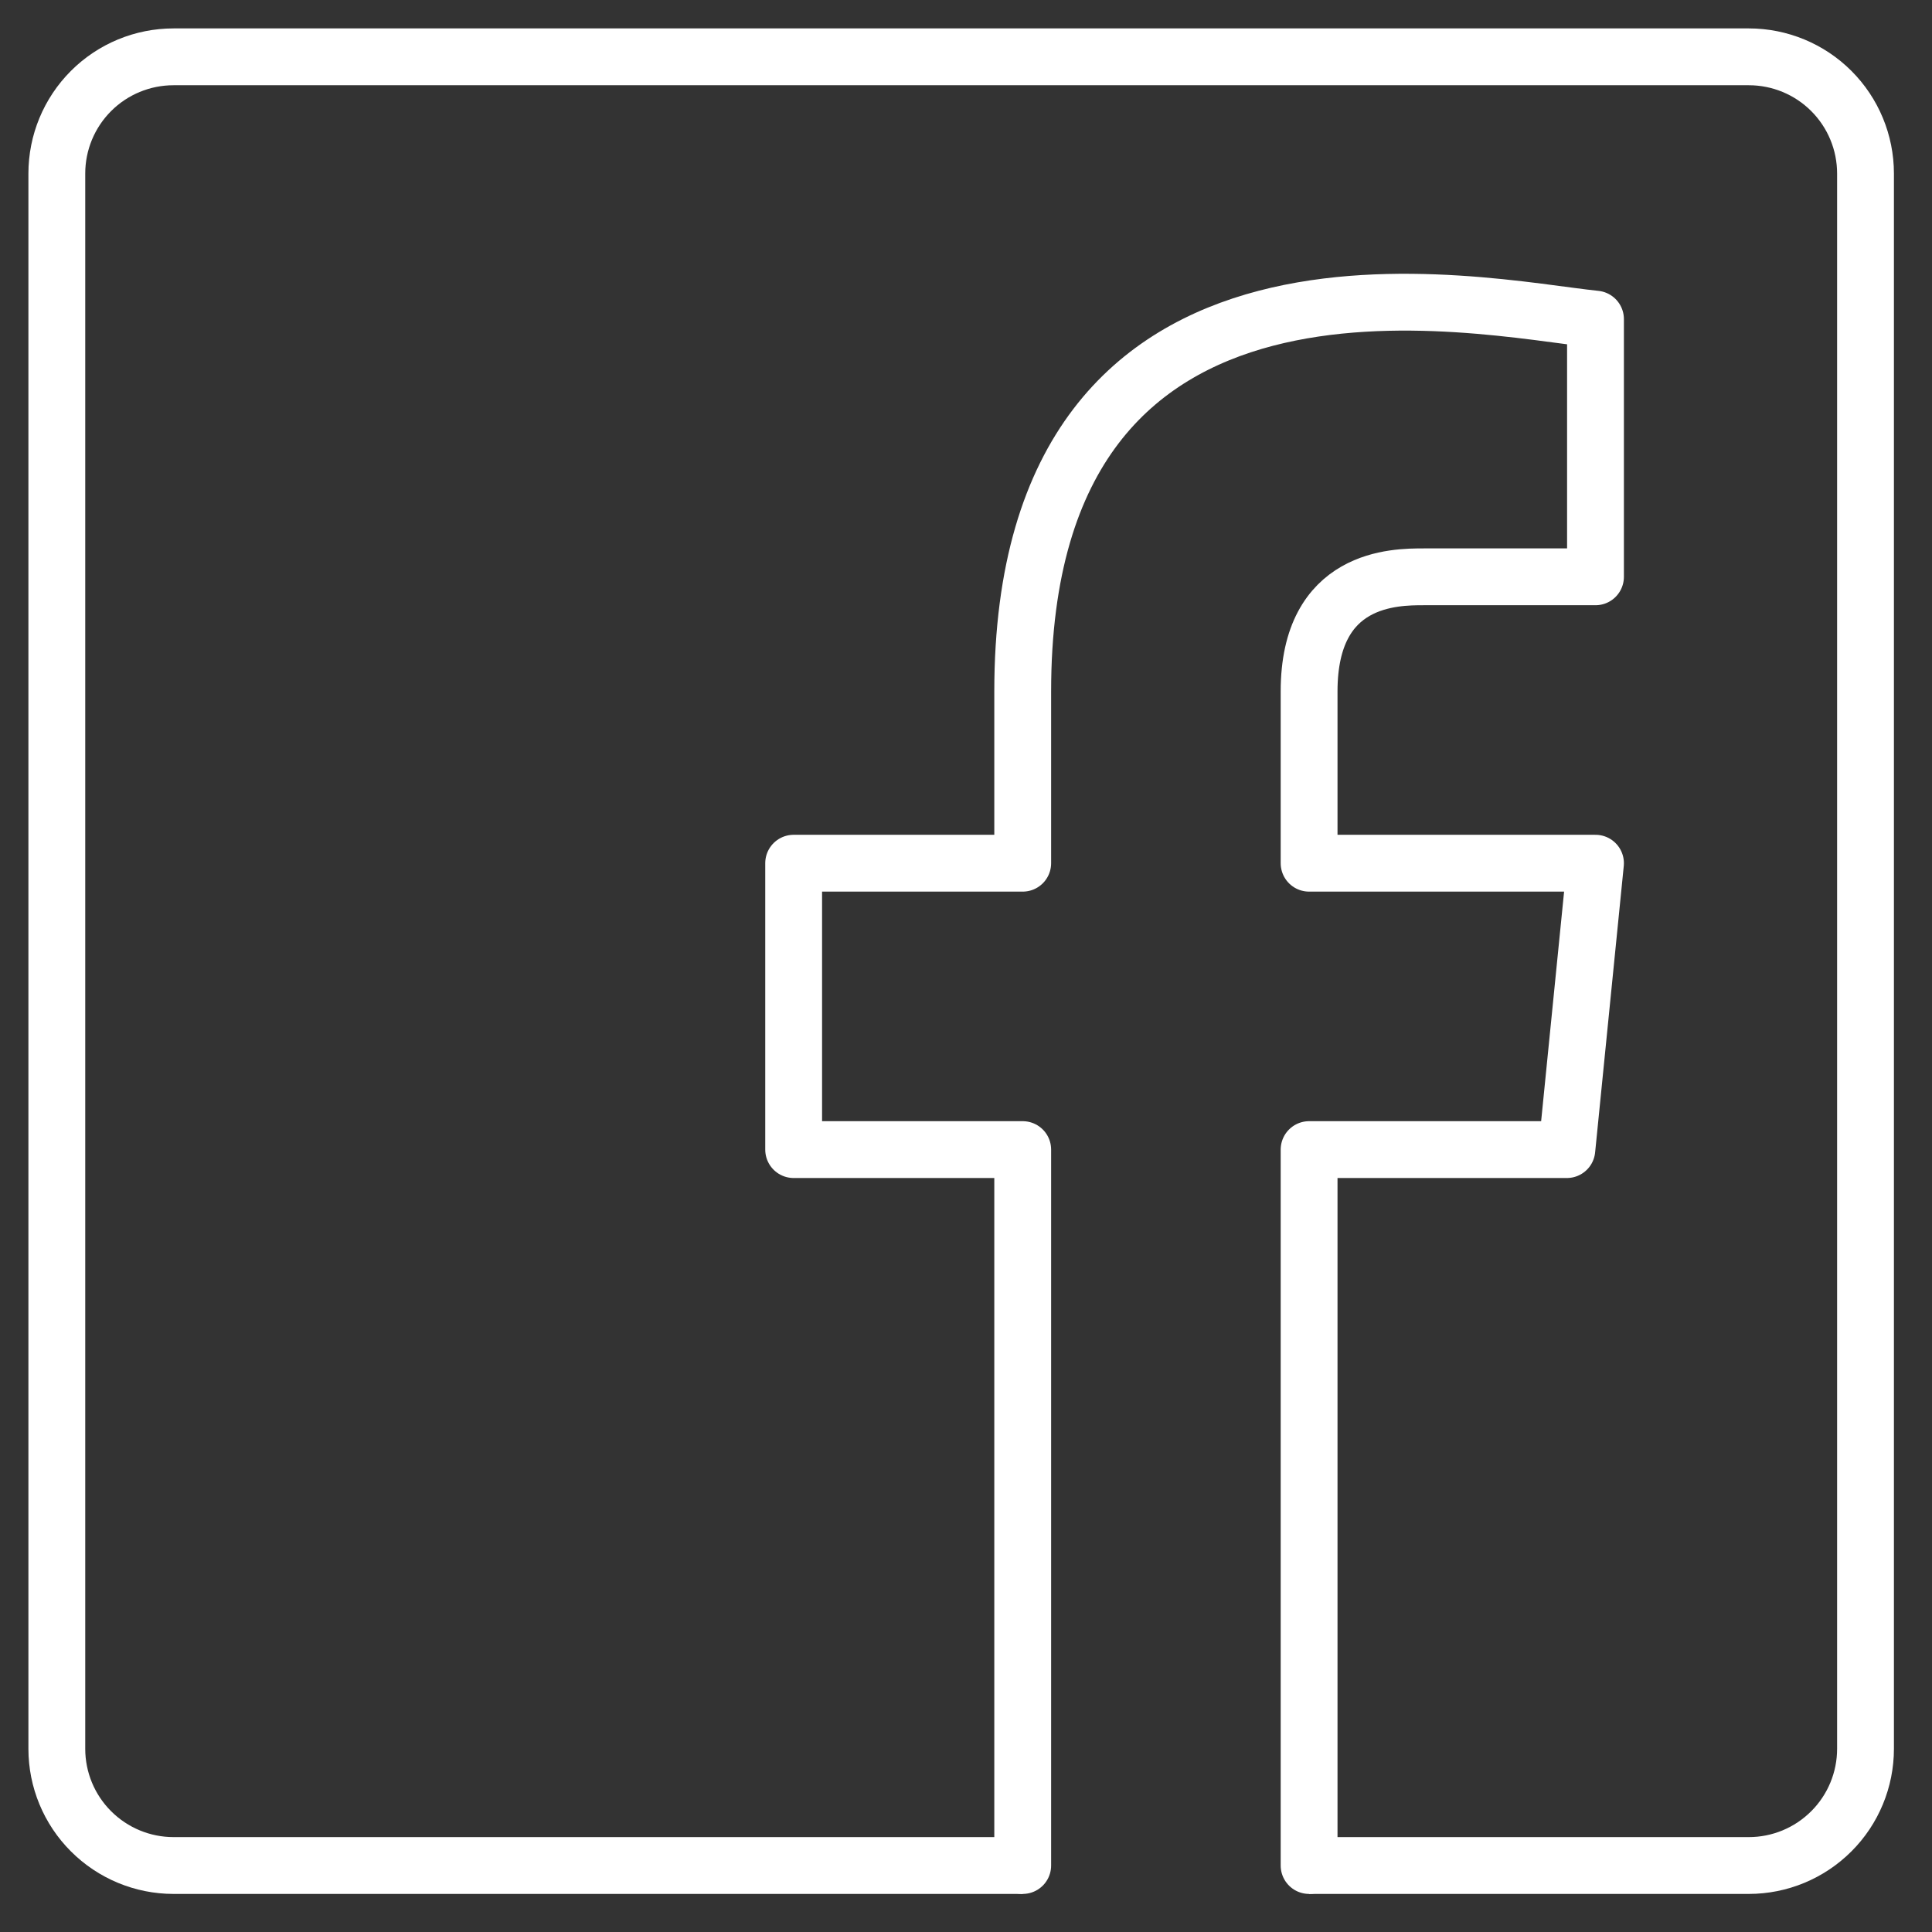 <svg width="34" height="34" viewBox="0 0 34 34" fill="none" xmlns="http://www.w3.org/2000/svg">
<rect x="0" y="0" width="34" height="34" fill="#333333" stroke="none"/>
<path d="M23.038 32.83H30.776C31.321 32.83 31.843 32.613 32.228 32.228C32.614 31.843 32.83 31.32 32.83 30.776V3.054C32.83 2.509 32.614 1.987 32.228 1.601C31.843 1.216 31.321 1 30.776 1H3.054C2.509 1 1.987 1.216 1.602 1.601C1.216 1.987 1 2.509 1 3.054V30.776C1 31.32 1.216 31.843 1.602 32.228C1.987 32.613 2.509 32.83 3.054 32.83H17.998" stroke="white" stroke-miterlimit="10"/>
<path d="M23.038 32.83V20.231H27.574L28.078 15.191H23.038V12.167C23.038 10.151 24.55 10.151 25.055 10.151H28.078V5.616C26.041 5.41 17.998 3.6 17.998 12.168V15.191H13.967V20.231H17.998V32.83" stroke="white" stroke-miterlimit="10" stroke-linecap="round" stroke-linejoin="round"/>
</svg>
